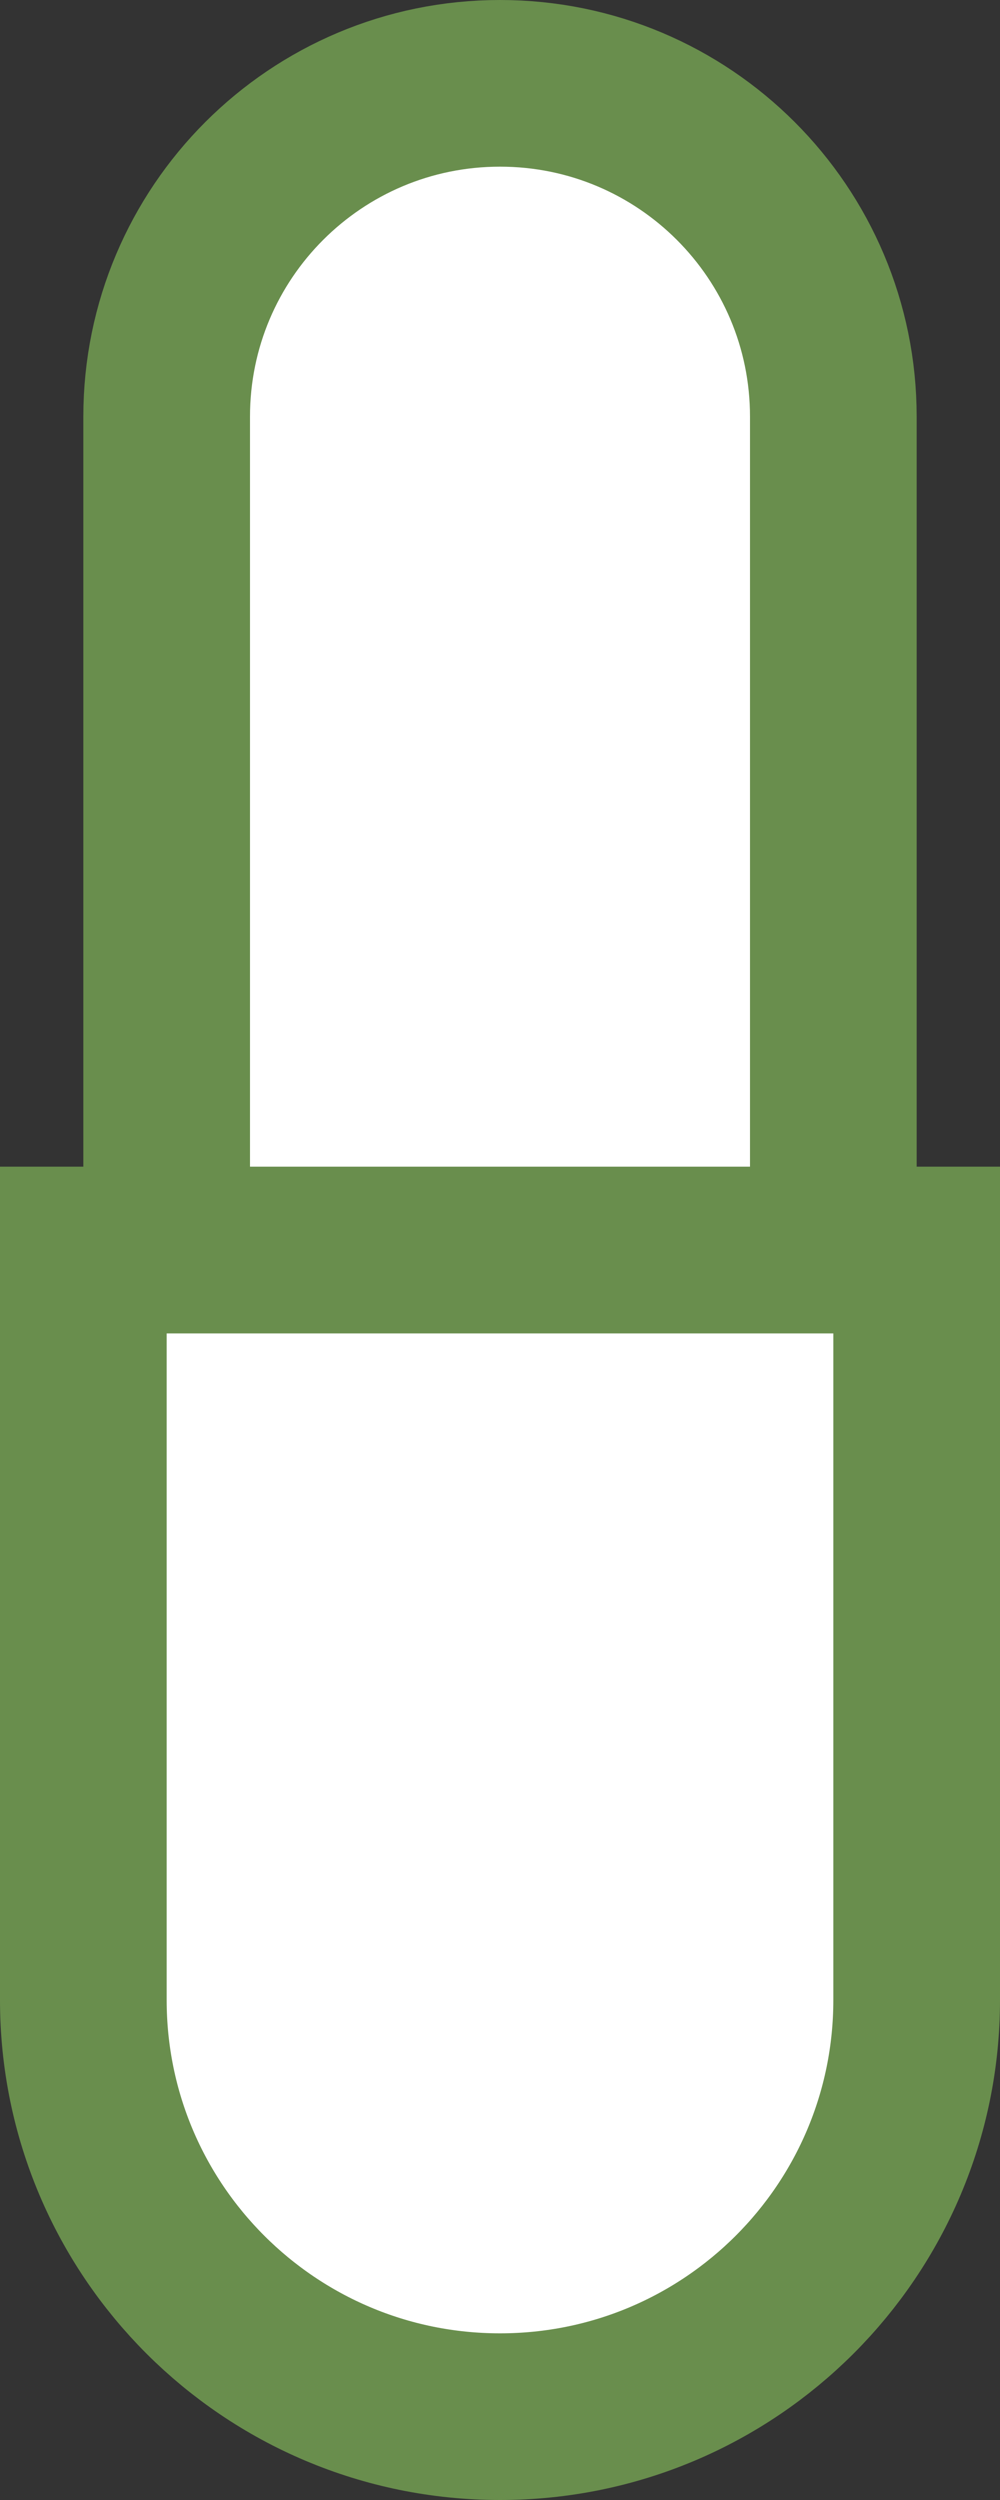 <?xml version="1.0" encoding="UTF-8"?> <svg xmlns="http://www.w3.org/2000/svg" width="6" height="15" viewBox="0 0 6 15" fill="none"><rect x="0" y="0" width="6" height="15" fill="#333333" stroke="none"/> <path d="M5.5 12V7.5H0.5V12C0.5 13.381 1.619 14.5 3 14.5C4.381 14.5 5.5 13.381 5.5 12Z" fill="white" stroke="#698E4D"></path> <path d="M1 7.5H5V2.5C5 1.395 4.105 0.5 3 0.5C1.895 0.5 1 1.395 1 2.5V7.5Z" fill="white" stroke="#698E4D"></path> </svg> 